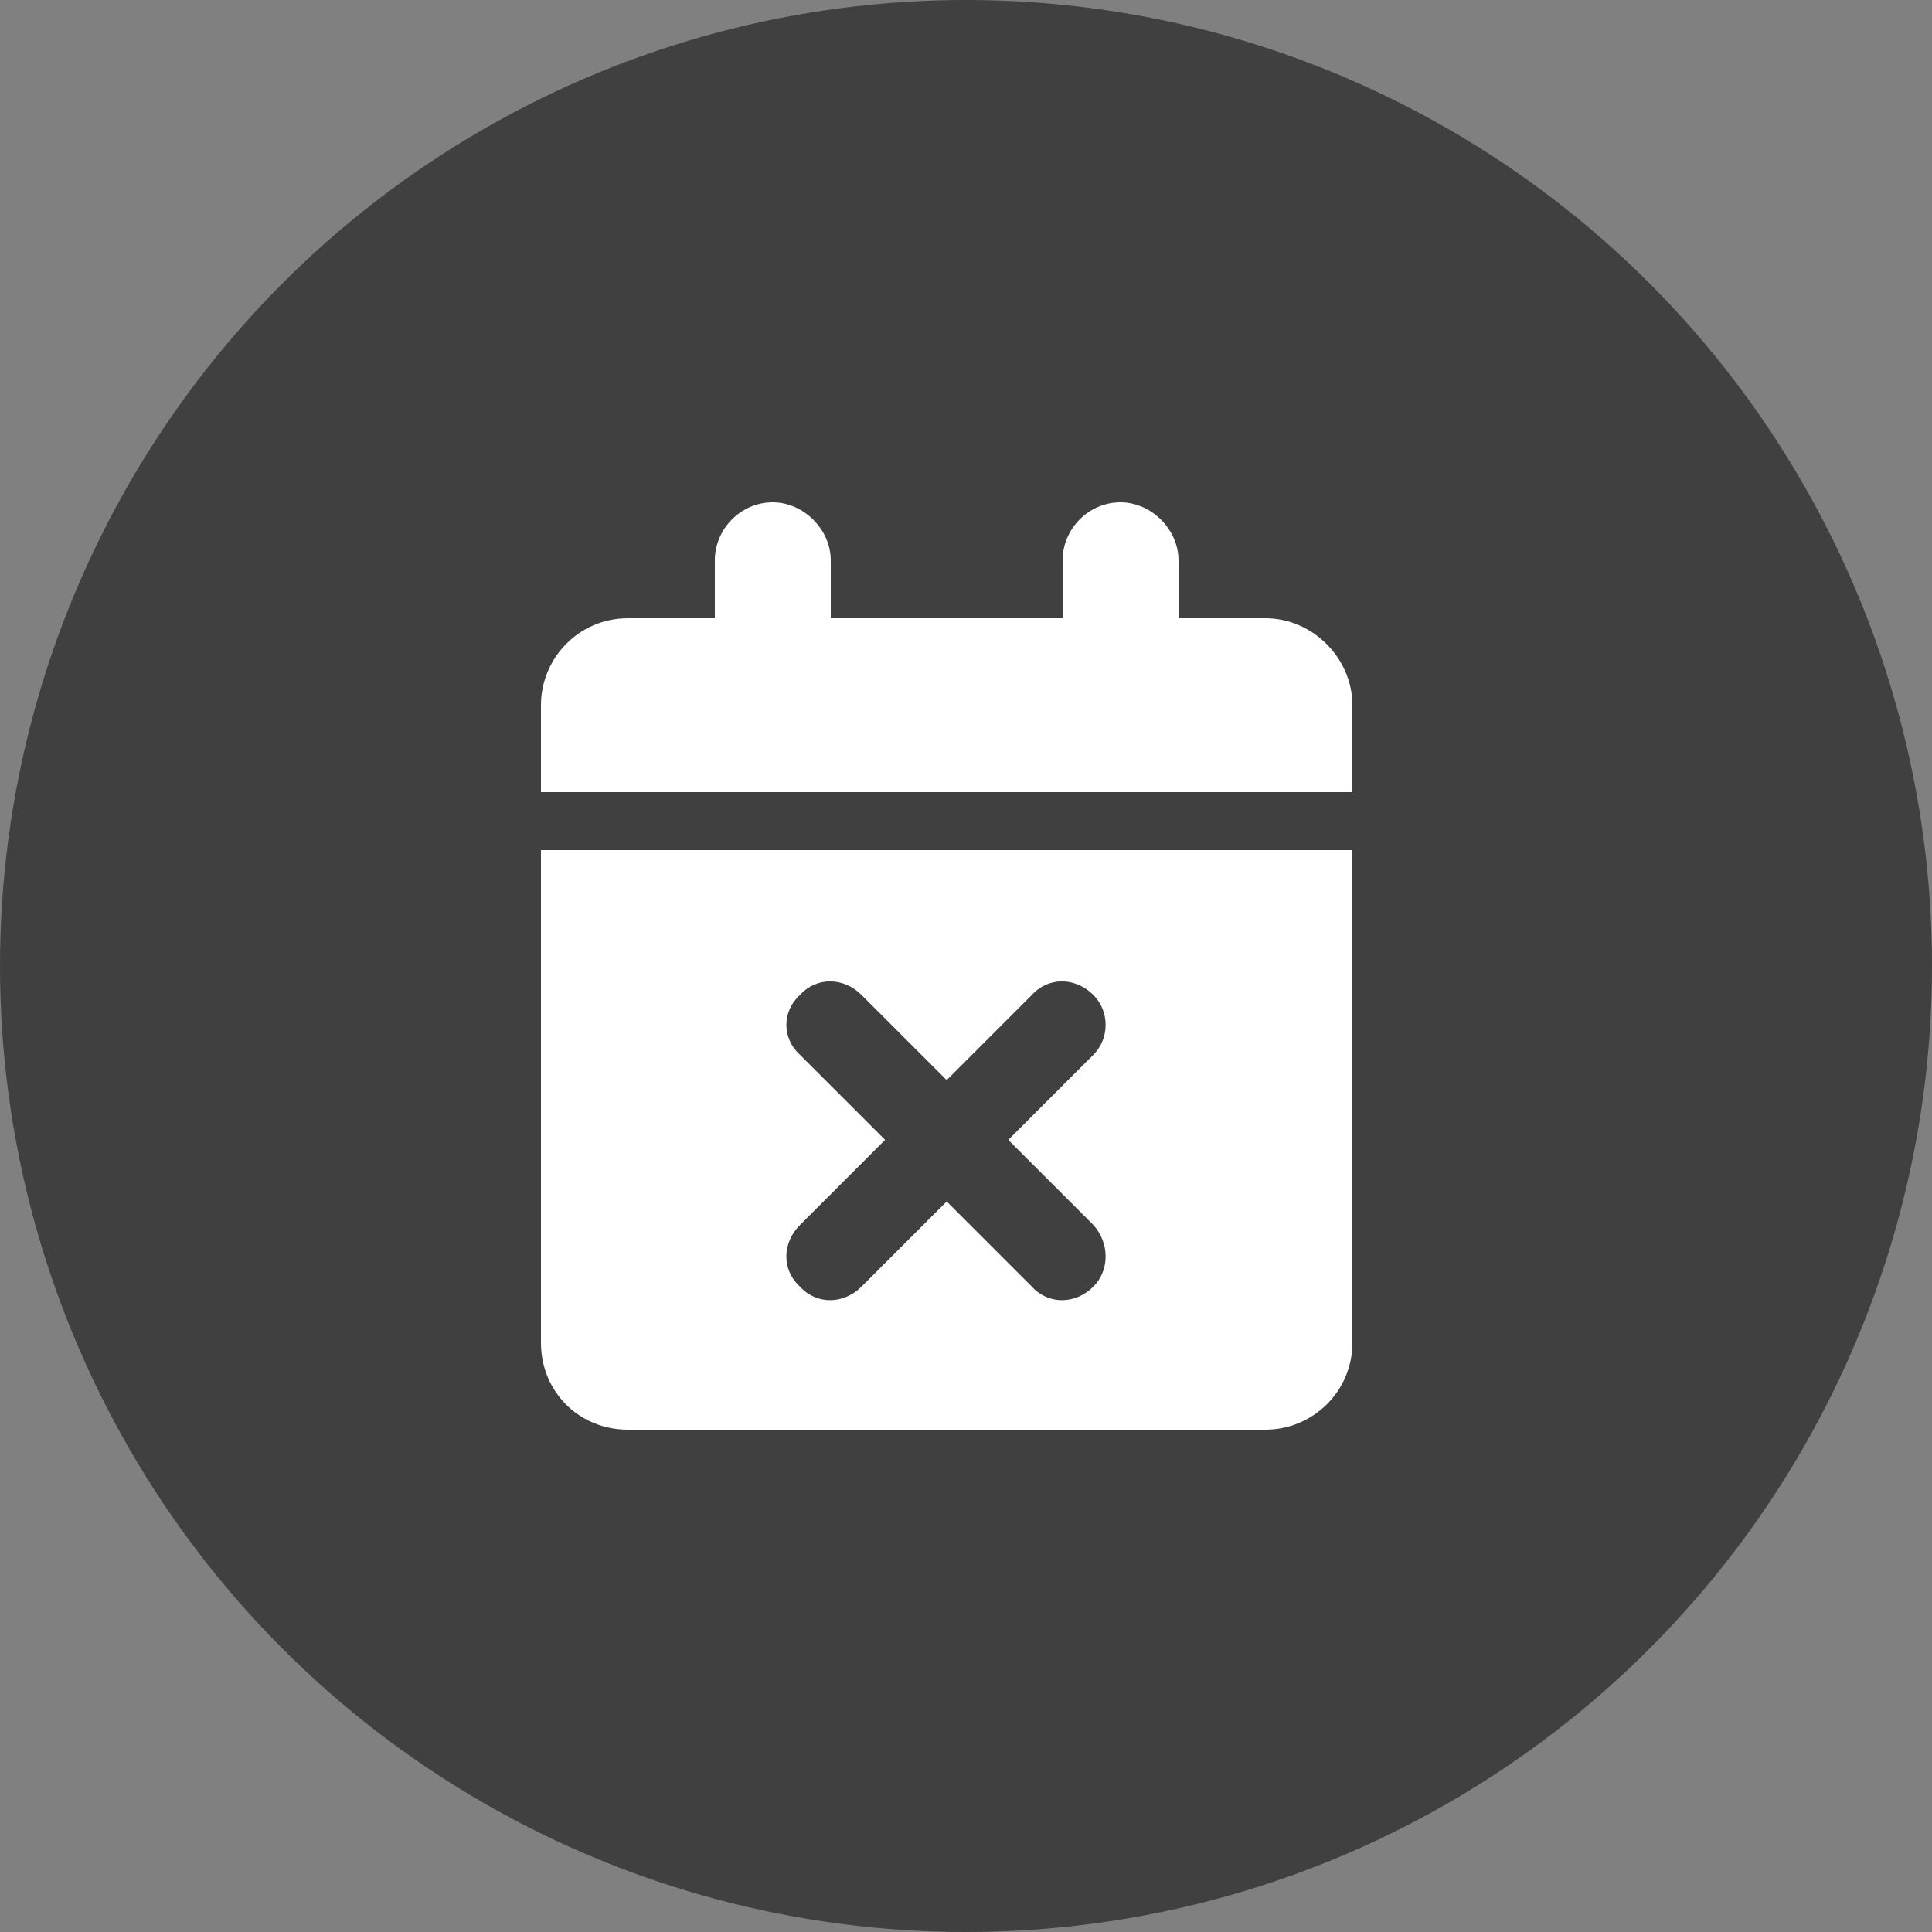 <svg width="50" height="50" viewBox="0 0 50 50" fill="none" xmlns="http://www.w3.org/2000/svg">
<rect x="0" y="0" width="50" height="50" fill="#808080" stroke="none"/>
<circle cx="25" cy="25" r="25" fill="#404040"/>
<path d="M20 13C20.797 13 21.5 13.703 21.5 14.5V16H27.5V14.5C27.5 13.703 28.156 13 29 13C29.797 13 30.5 13.703 30.5 14.5V16H32.75C33.969 16 35 17.031 35 18.25V20.5H14V18.25C14 17.031 14.984 16 16.25 16H18.5V14.5C18.5 13.703 19.156 13 20 13ZM14 22H35V34.75C35 36.016 33.969 37 32.75 37H16.25C14.984 37 14 36.016 14 34.75V22ZM28.297 27.297C28.719 26.875 28.719 26.172 28.297 25.75C27.828 25.281 27.125 25.281 26.703 25.75L24.5 27.953L22.297 25.75C21.828 25.281 21.125 25.281 20.703 25.75C20.234 26.172 20.234 26.875 20.703 27.297L22.906 29.5L20.703 31.703C20.234 32.172 20.234 32.875 20.703 33.297C21.125 33.766 21.828 33.766 22.297 33.297L24.5 31.094L26.703 33.297C27.125 33.766 27.828 33.766 28.297 33.297C28.719 32.875 28.719 32.172 28.297 31.703L26.094 29.5L28.297 27.297Z" fill="white"/>
</svg>
